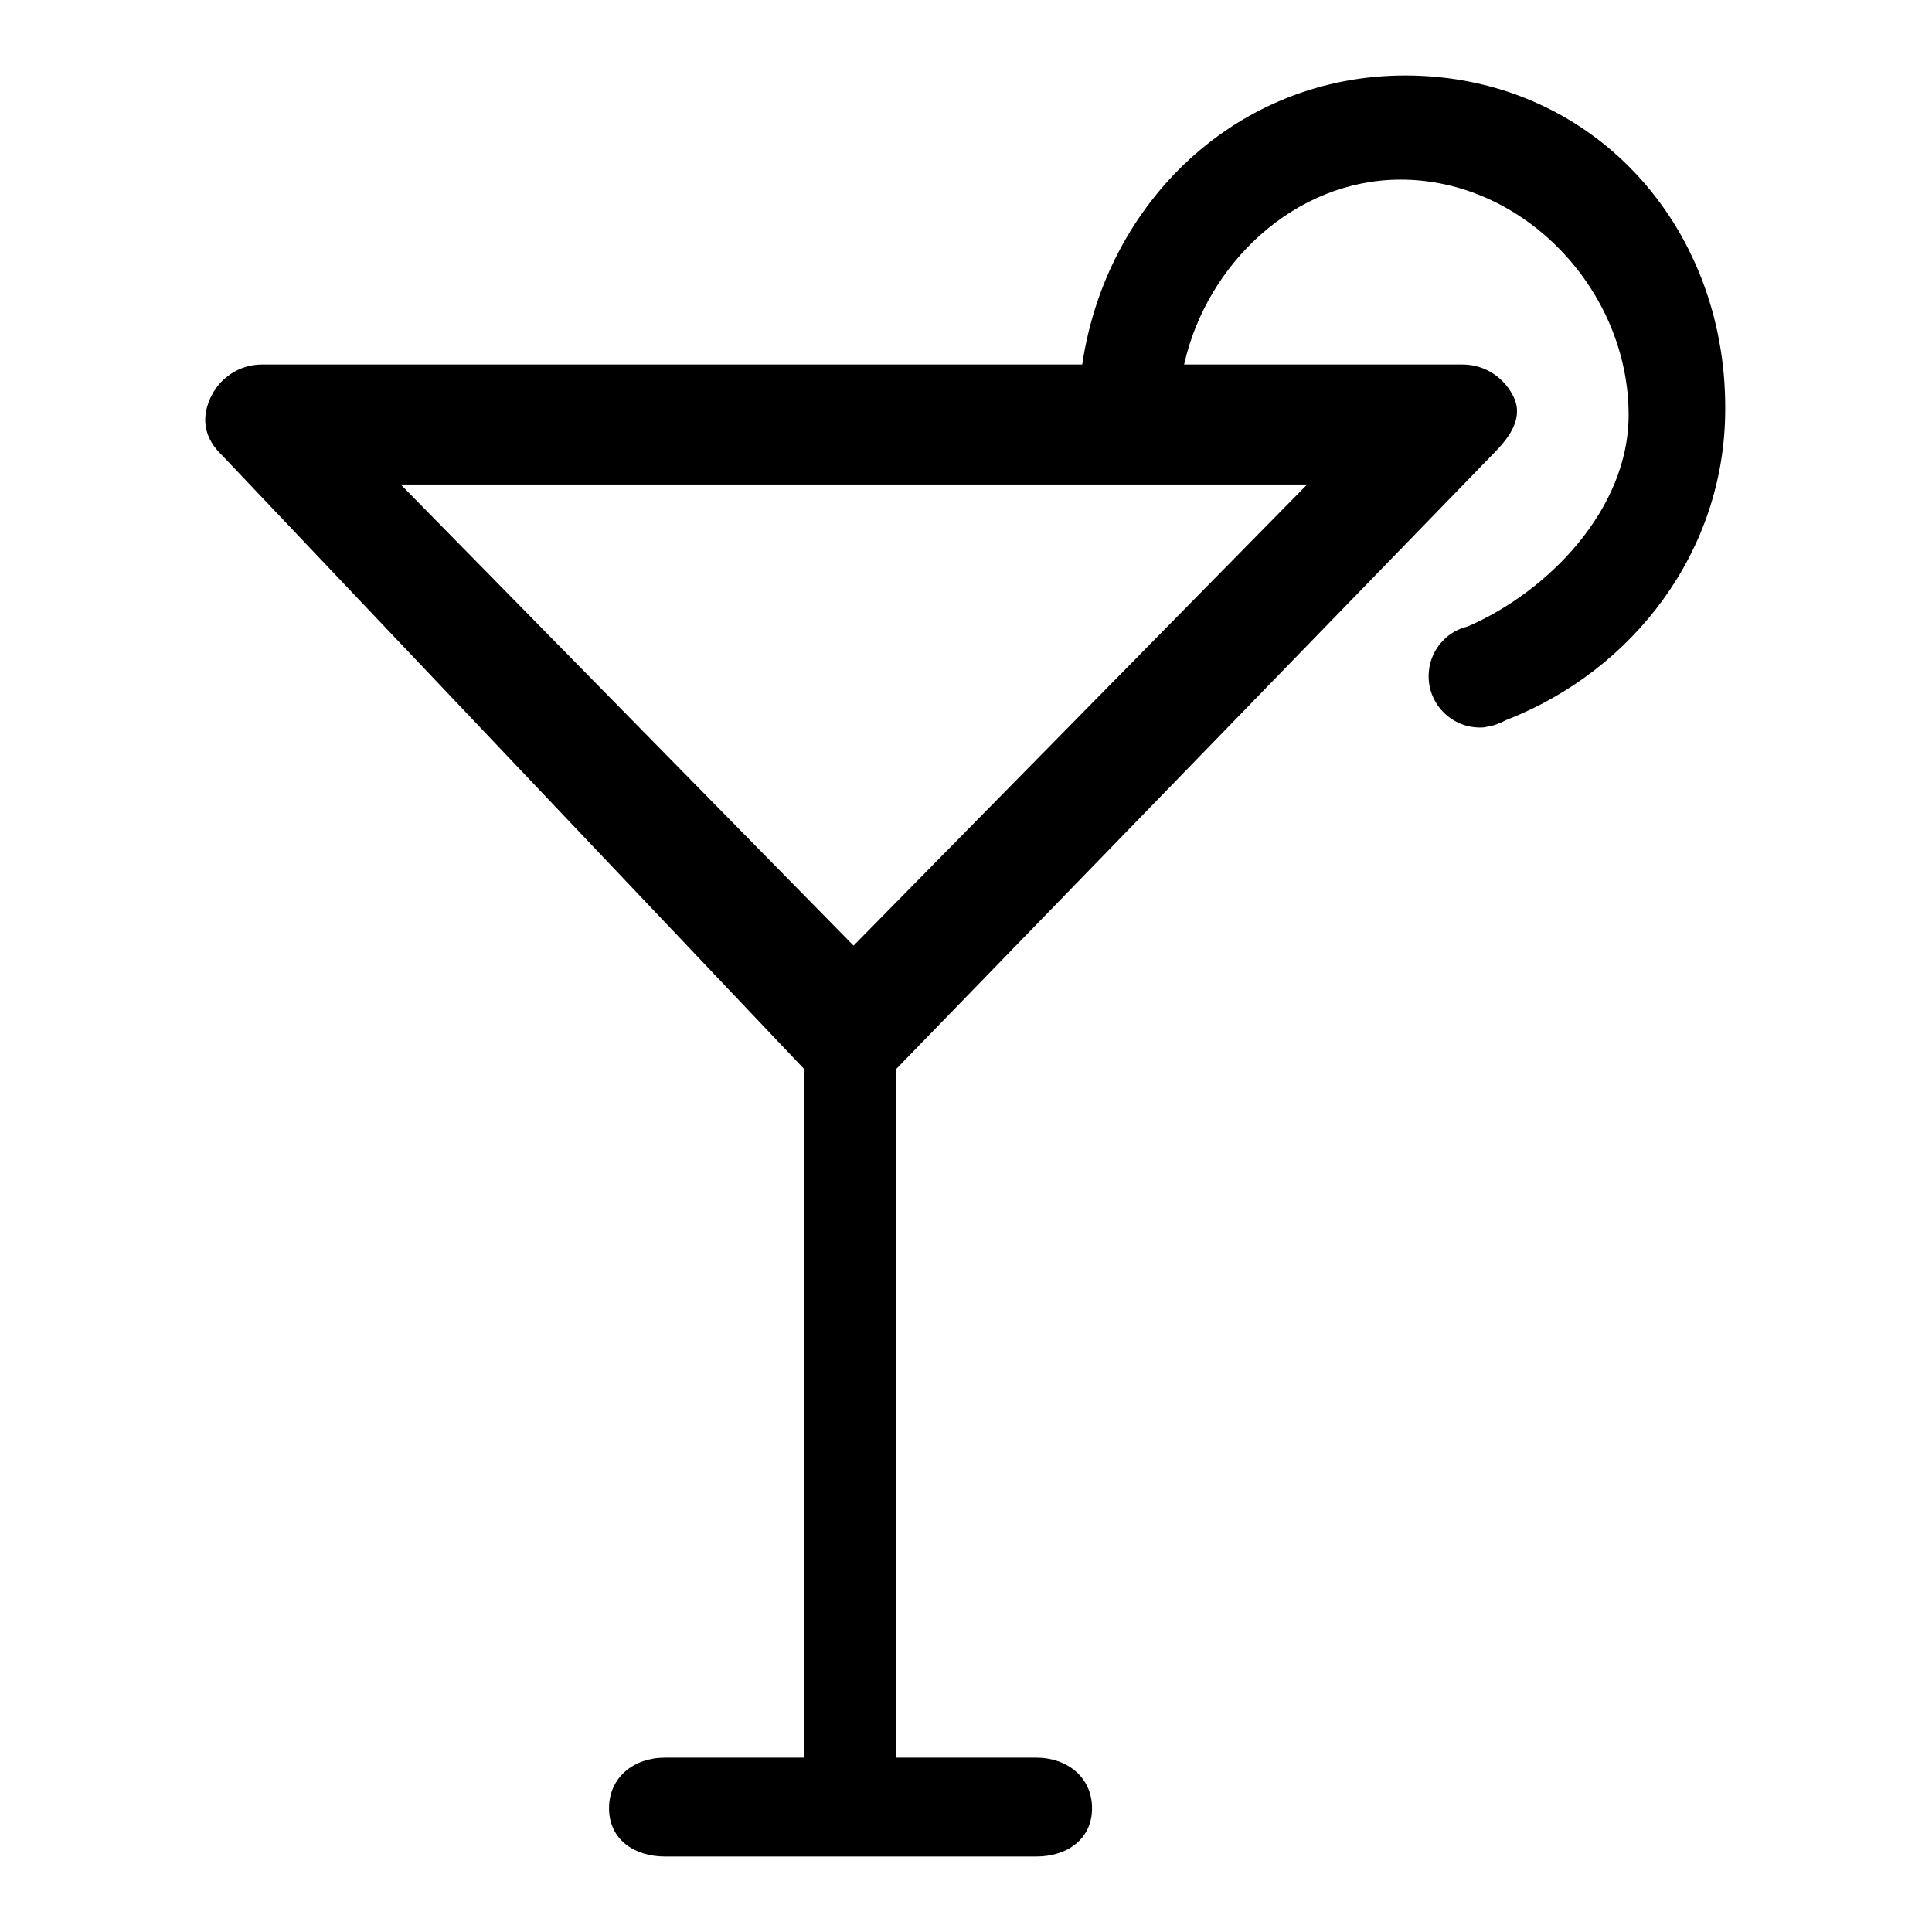 <?xml version="1.0" encoding="utf-8"?>
<!-- Svg Vector Icons : http://www.onlinewebfonts.com/icon -->
<!DOCTYPE svg PUBLIC "-//W3C//DTD SVG 1.1//EN" "http://www.w3.org/Graphics/SVG/1.1/DTD/svg11.dtd">
<svg version="1.1" xmlns="http://www.w3.org/2000/svg" xmlns:xlink="http://www.w3.org/1999/xlink" x="0px" y="0px" viewBox="0 0 256 256" enable-background="new 0 0 256 256" xml:space="preserve">
<g><g><path fill="#000000" d="M186.2,10L186.2,10c-22.2,0-39.6,16.7-42.8,38.3H34.7c-3,0-5.7,1.8-6.9,4.6c-1.2,2.8-0.6,5.3,1.6,7.4l77.2,81.4v91.2H88.1c-4.1,0-7.4,2.6-7.4,6.7s3.3,6.4,7.4,6.4h49.2c4.1,0,7.4-2.3,7.4-6.4s-3.3-6.7-7.4-6.7h-18.6v-91.2l79-81.4c2.1-2.1,4.1-4.6,3-7.4c-1.2-2.8-3.9-4.6-6.9-4.6h-36.9c3-13.4,14.7-24.5,28.7-24.5c16.3,0,30.2,14.6,30.2,31.2c0,12.5-10.7,23.4-21.3,28l0,0c-3,0.7-5.2,3.4-5.2,6.6c0,3.8,3.1,6.8,6.8,6.8c0.3,0,0.6,0,0.9-0.1c0,0,0,0,0,0c0,0,0,0,0,0c0.9-0.1,1.8-0.5,2.6-0.9c16.7-6.5,29-22.3,29-41.2C228.7,29.6,210.7,10,186.2,10z M173.2,64.2l-60.1,61.1L53.1,64.2H173.2z"/></g></g>
</svg>